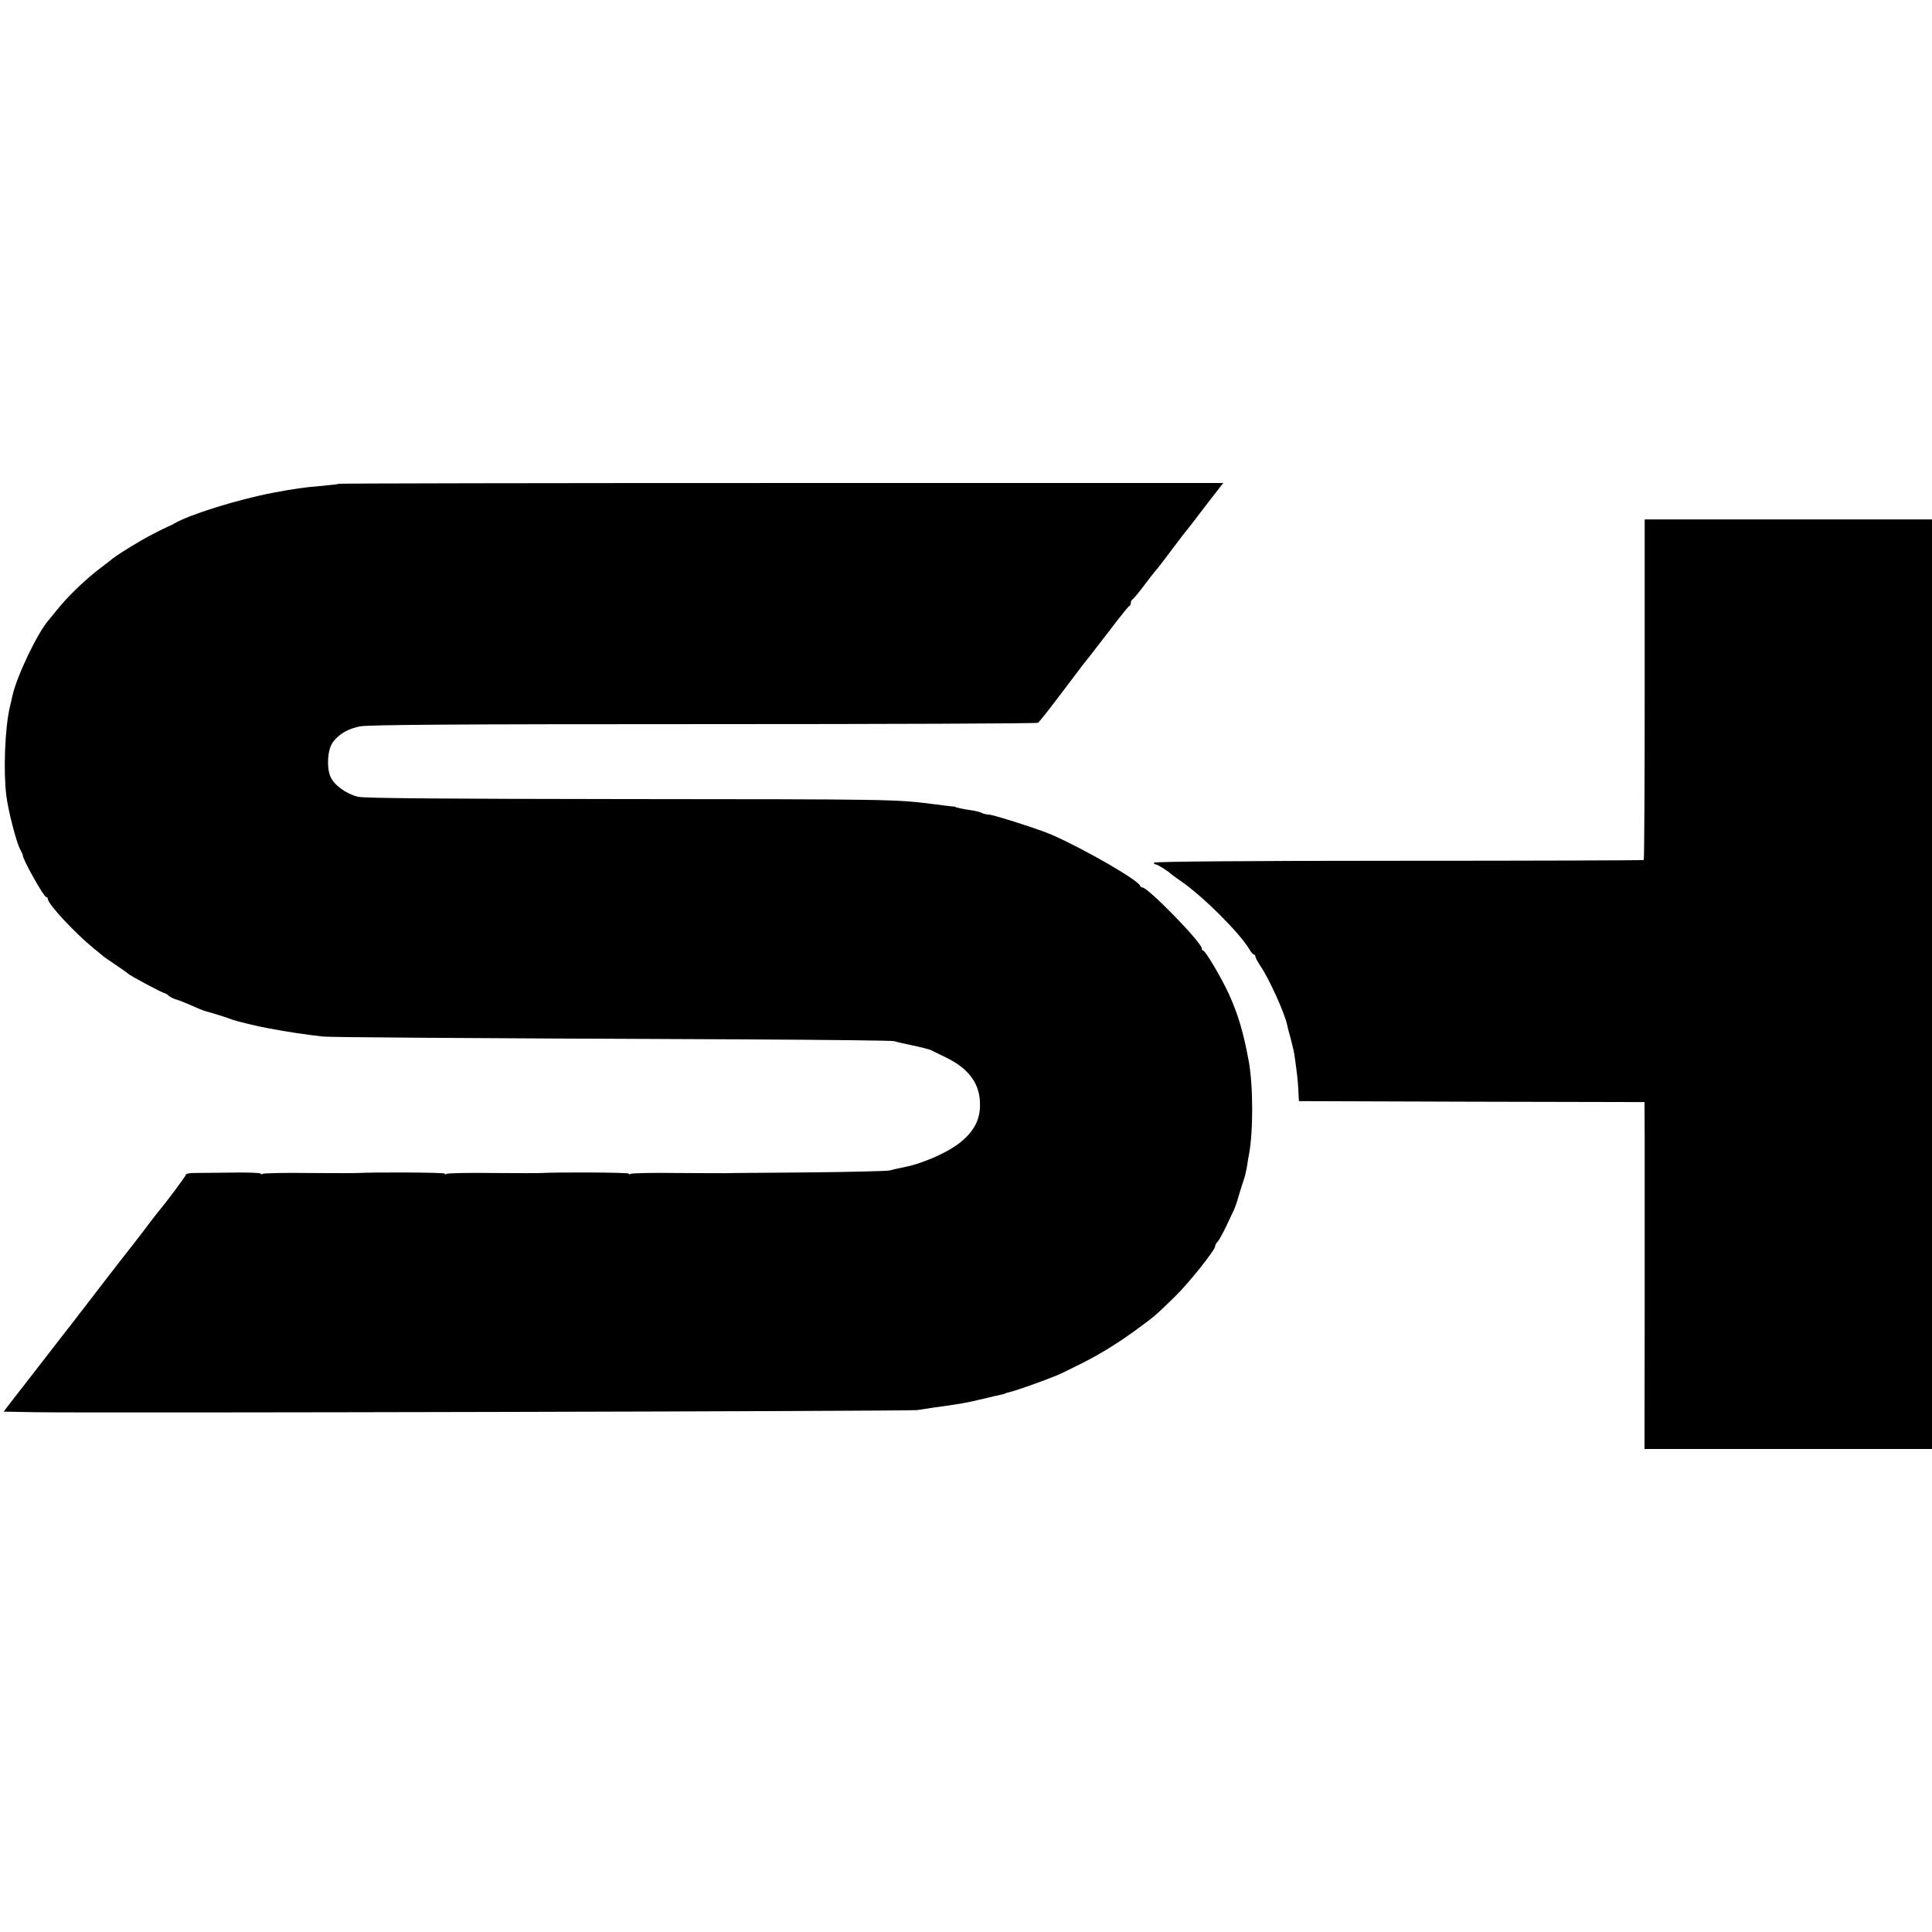 <?xml version="1.0" standalone="no"?>
<!DOCTYPE svg PUBLIC "-//W3C//DTD SVG 20010904//EN"
 "http://www.w3.org/TR/2001/REC-SVG-20010904/DTD/svg10.dtd">
<svg version="1.0" xmlns="http://www.w3.org/2000/svg"
 width="1008pt" height="1008pt" viewBox="0 0 1008 1008"
 preserveAspectRatio="xMidYMid meet">
<g transform="translate(0,1008) scale(0.1,-0.1)"
fill="#000000" stroke="none">
<path d="M1769 7556 c-2 -2 -38 -6 -79 -10 -109 -9 -153 -16 -266 -37 -187
-36 -436 -114 -514 -160 -8 -5 -22 -12 -30 -15 -20 -8 -108 -53 -142 -73 -88
-52 -126 -77 -150 -95 -14 -12 -41 -32 -59 -46 -79 -59 -172 -148 -229 -219
-19 -24 -40 -48 -45 -55 -57 -63 -168 -294 -190 -396 -2 -8 -8 -37 -15 -65
-24 -107 -33 -329 -17 -456 9 -75 51 -239 71 -278 9 -17 16 -32 15 -33 -5 -13
109 -218 122 -218 5 0 9 -5 9 -11 0 -26 142 -178 240 -258 25 -20 47 -38 50
-41 3 -3 32 -23 65 -45 33 -22 62 -43 65 -46 7 -9 178 -100 187 -100 4 0 15
-6 23 -14 8 -7 26 -16 40 -20 14 -4 43 -15 65 -25 36 -16 71 -31 85 -35 47
-13 130 -39 145 -46 19 -7 129 -34 185 -44 99 -19 210 -35 285 -43 48 -4 569
-8 2215 -15 410 -2 754 -6 765 -9 11 -4 55 -14 99 -23 43 -9 86 -20 95 -25 9
-4 42 -21 74 -36 123 -59 182 -140 180 -251 0 -73 -30 -132 -94 -186 -63 -55
-196 -115 -299 -136 -30 -6 -66 -14 -80 -18 -14 -3 -207 -8 -430 -10 -223 -2
-414 -3 -425 -4 -11 0 -124 0 -252 1 -127 2 -236 -1 -242 -4 -6 -4 -11 -4 -11
1 0 6 -355 8 -455 3 -11 -1 -124 -1 -252 0 -127 2 -236 -1 -242 -4 -6 -4 -11
-4 -11 1 0 6 -355 8 -455 3 -11 -1 -124 -1 -252 0 -127 2 -236 -1 -242 -4 -6
-4 -11 -4 -11 1 0 4 -73 7 -163 5 -89 -1 -177 -2 -194 -2 -18 -1 -33 -4 -33
-9 0 -6 -102 -143 -141 -189 -6 -7 -41 -52 -77 -100 -37 -48 -72 -94 -79 -102
-7 -8 -76 -98 -155 -200 -78 -102 -146 -189 -150 -195 -5 -5 -53 -68 -109
-140 -55 -71 -111 -143 -124 -160 -13 -16 -44 -57 -70 -90 l-46 -60 163 -3
c319 -5 4564 5 4603 11 22 3 60 9 85 13 145 20 173 25 260 46 47 11 92 22 100
23 8 2 15 4 15 5 0 1 7 3 15 5 37 7 248 83 287 104 10 5 56 28 103 51 97 49
192 108 297 186 81 60 80 59 183 159 71 69 210 243 210 263 0 6 6 17 13 24 7
7 28 45 46 83 18 39 36 77 40 85 4 8 16 42 25 75 10 33 22 71 27 85 5 14 11
42 15 64 3 21 7 48 10 60 23 121 23 359 -1 491 -27 146 -55 242 -103 348 -38
83 -123 227 -134 227 -4 0 -8 5 -8 12 0 30 -280 318 -310 318 -5 0 -10 4 -12
9 -11 30 -288 190 -461 266 -61 27 -305 105 -328 105 -11 0 -28 4 -37 9 -9 5
-35 11 -57 14 -41 6 -80 14 -80 17 0 1 -13 3 -30 4 -16 2 -52 6 -80 10 -204
26 -202 26 -1622 27 -911 1 -1356 4 -1385 12 -62 15 -125 61 -144 105 -21 50
-15 143 13 180 30 41 78 70 140 82 40 9 522 12 1793 12 955 0 1741 3 1746 7 5
3 52 62 104 131 52 69 112 148 134 177 23 28 51 64 63 80 12 15 29 37 37 48 9
11 42 54 73 95 32 41 61 77 65 78 5 2 8 10 8 17 0 7 4 15 8 17 4 2 30 32 57
68 27 36 55 72 62 80 12 13 51 64 123 160 14 19 34 45 46 59 11 14 58 74 103
134 l83 107 -2305 0 c-1267 0 -2306 -2 -2308 -4z"/>
<path d="M8581 6484 c0 -488 -2 -889 -5 -891 -2 -2 -578 -4 -1280 -4 -783 0
-1276 -4 -1276 -10 0 -5 5 -9 10 -9 9 0 65 -35 80 -50 3 -3 28 -21 55 -40 114
-79 302 -267 353 -352 9 -16 20 -28 24 -28 4 0 8 -5 8 -11 0 -6 13 -29 28 -52
44 -65 123 -239 137 -302 2 -11 11 -46 20 -77 8 -31 17 -69 19 -85 14 -99 18
-134 20 -183 l3 -55 902 -3 901 -2 1 -188 c0 -103 0 -510 0 -904 l-1 -718 750
0 750 0 0 2425 0 2425 -749 0 -750 0 0 -886z"/>
</g>
</svg>
